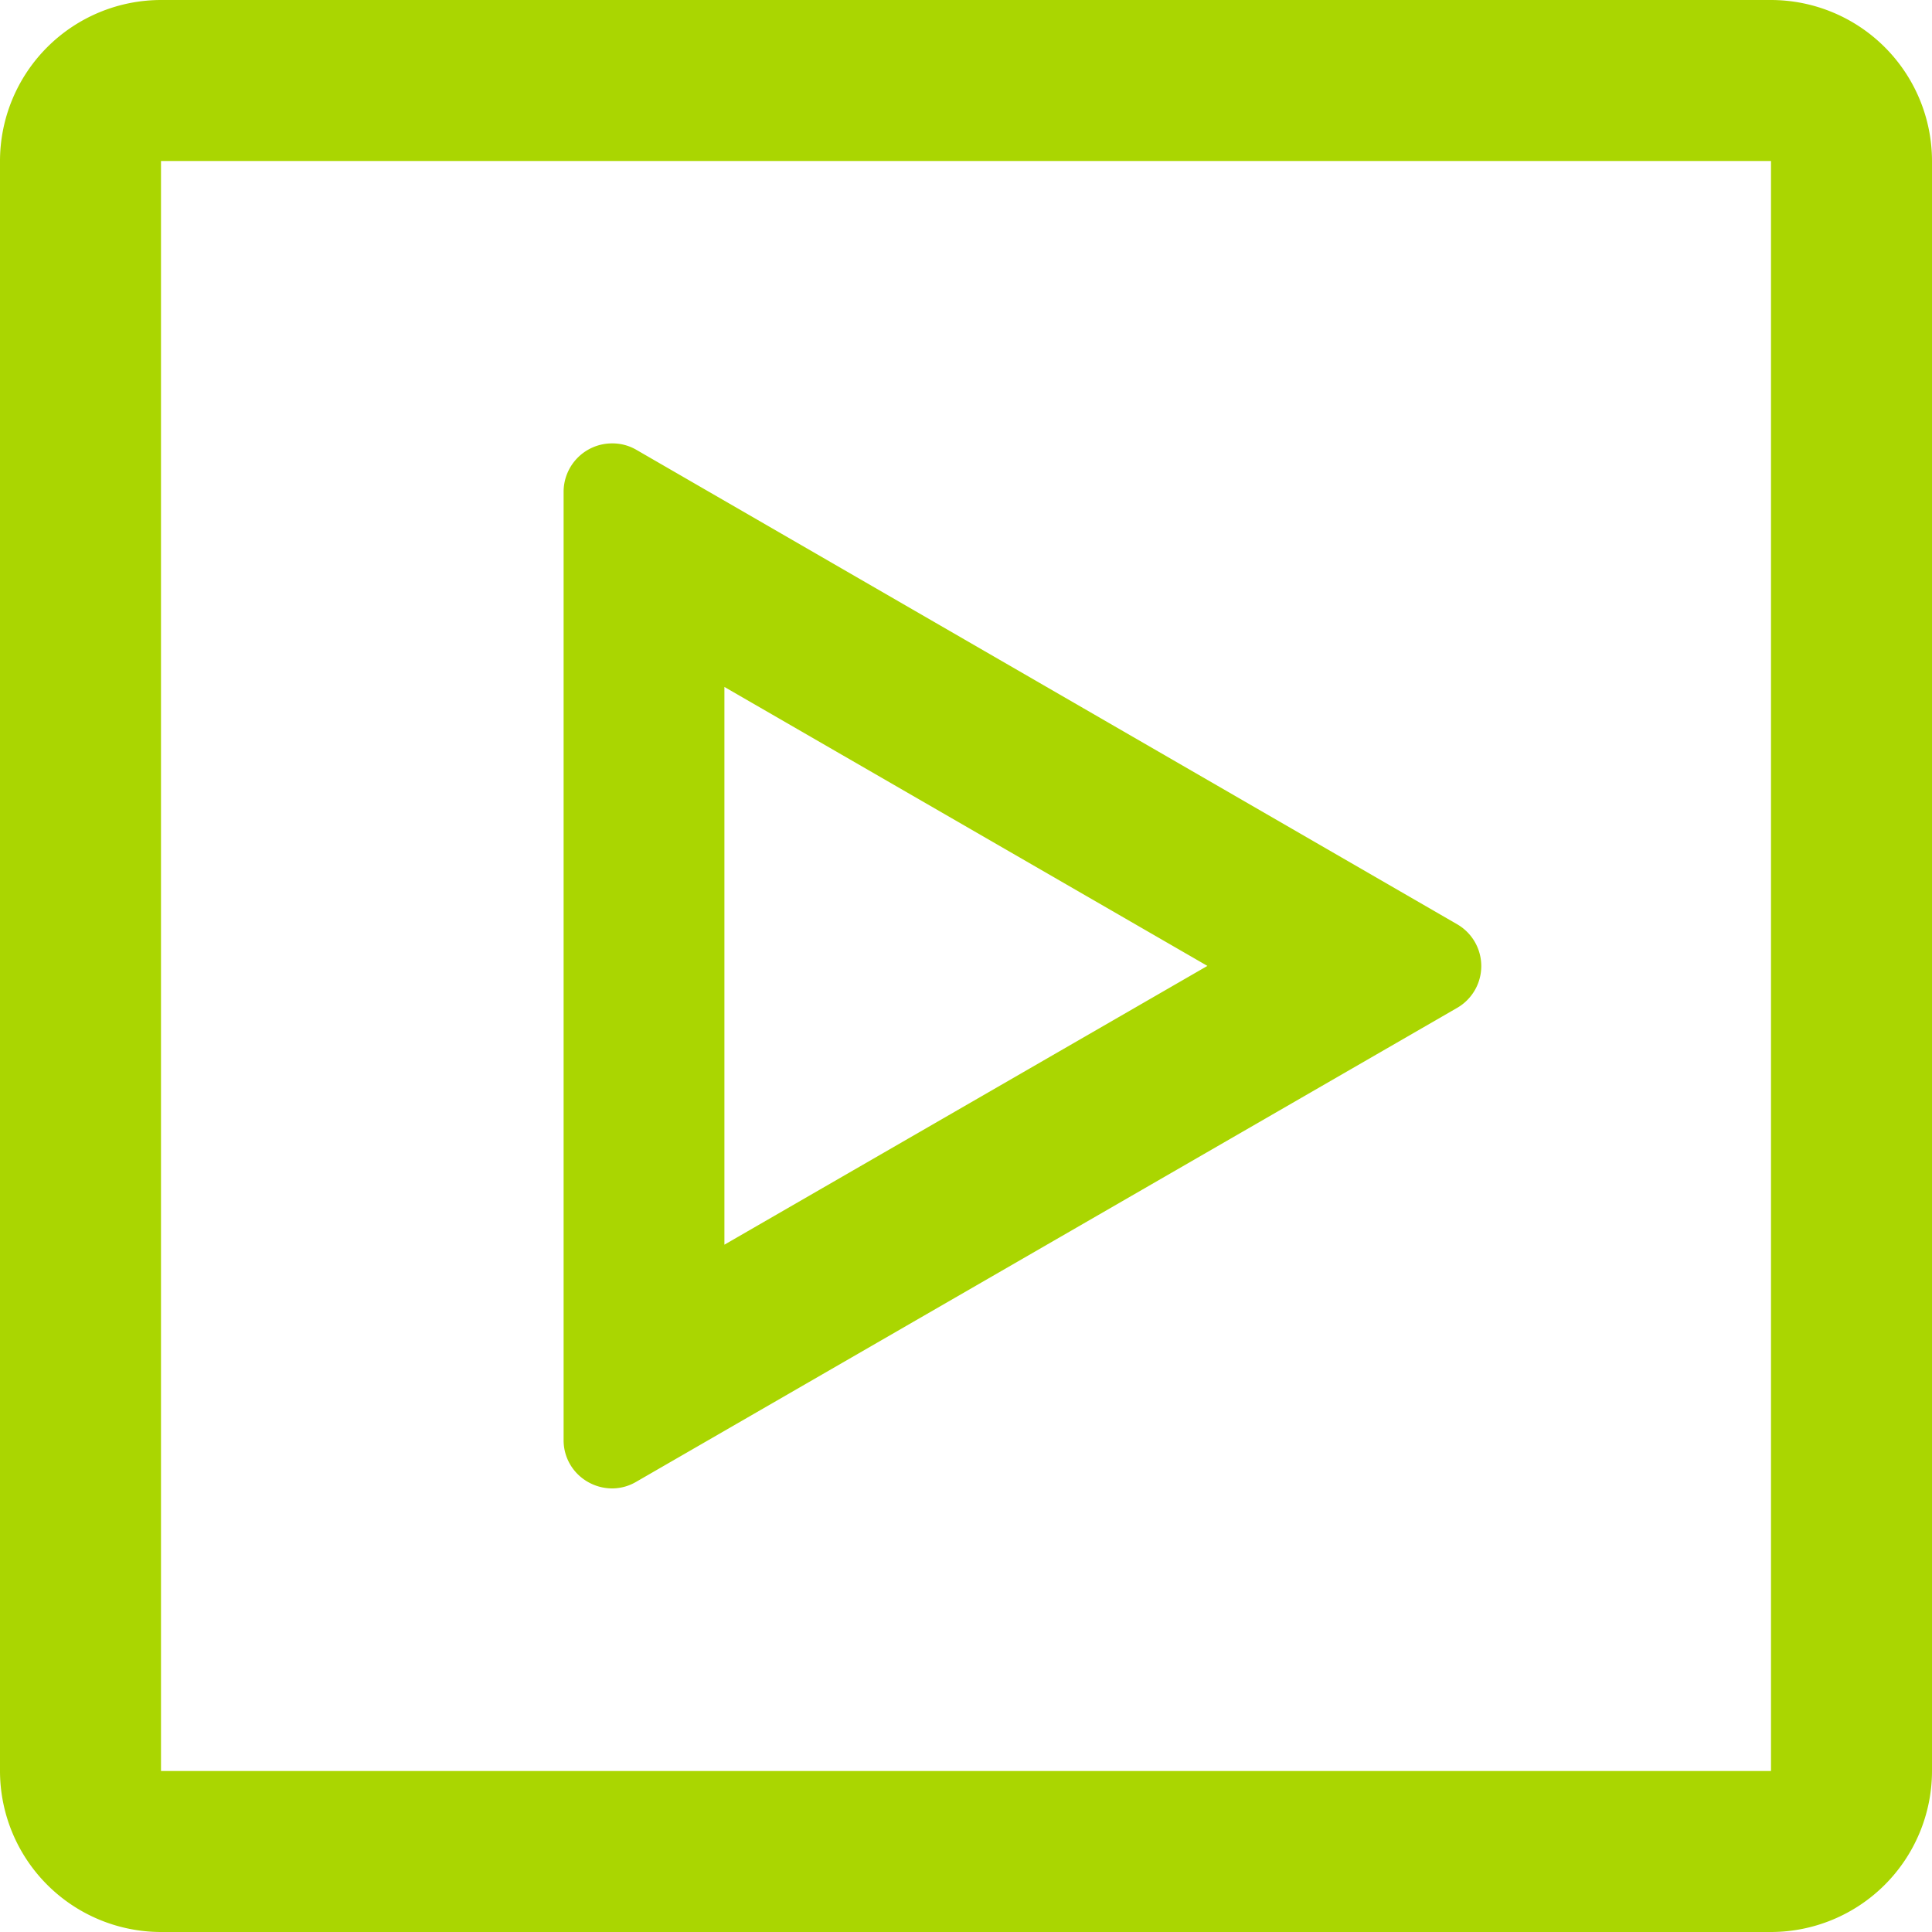 <svg xmlns="http://www.w3.org/2000/svg" width="30.937" height="30.937" viewBox="0 0 30.937 30.937">
  <g id="Groupe_73914" data-name="Groupe 73914" transform="translate(-772 -6726.209)">
    <path id="video" d="M28.359,30.937H2.578A2.581,2.581,0,0,1,0,28.359V2.578A2.581,2.581,0,0,1,2.578,0H28.359a2.581,2.581,0,0,1,2.578,2.578V28.359A2.581,2.581,0,0,1,28.359,30.937ZM2.578,2.578V28.359H28.359V2.578ZM9.8,23.834a.787.787,0,0,1-.539-.218.764.764,0,0,1-.236-.557V7.877A.776.776,0,0,1,9.8,7.1a.762.762,0,0,1,.385.1L23.333,14.8a.773.773,0,0,1,0,1.339L10.184,23.73A.762.762,0,0,1,9.8,23.834ZM11.6,11v8.931l7.734-4.464Z" transform="translate(772 6726.209)" fill="#aad601"/>
  </g>
</svg>
